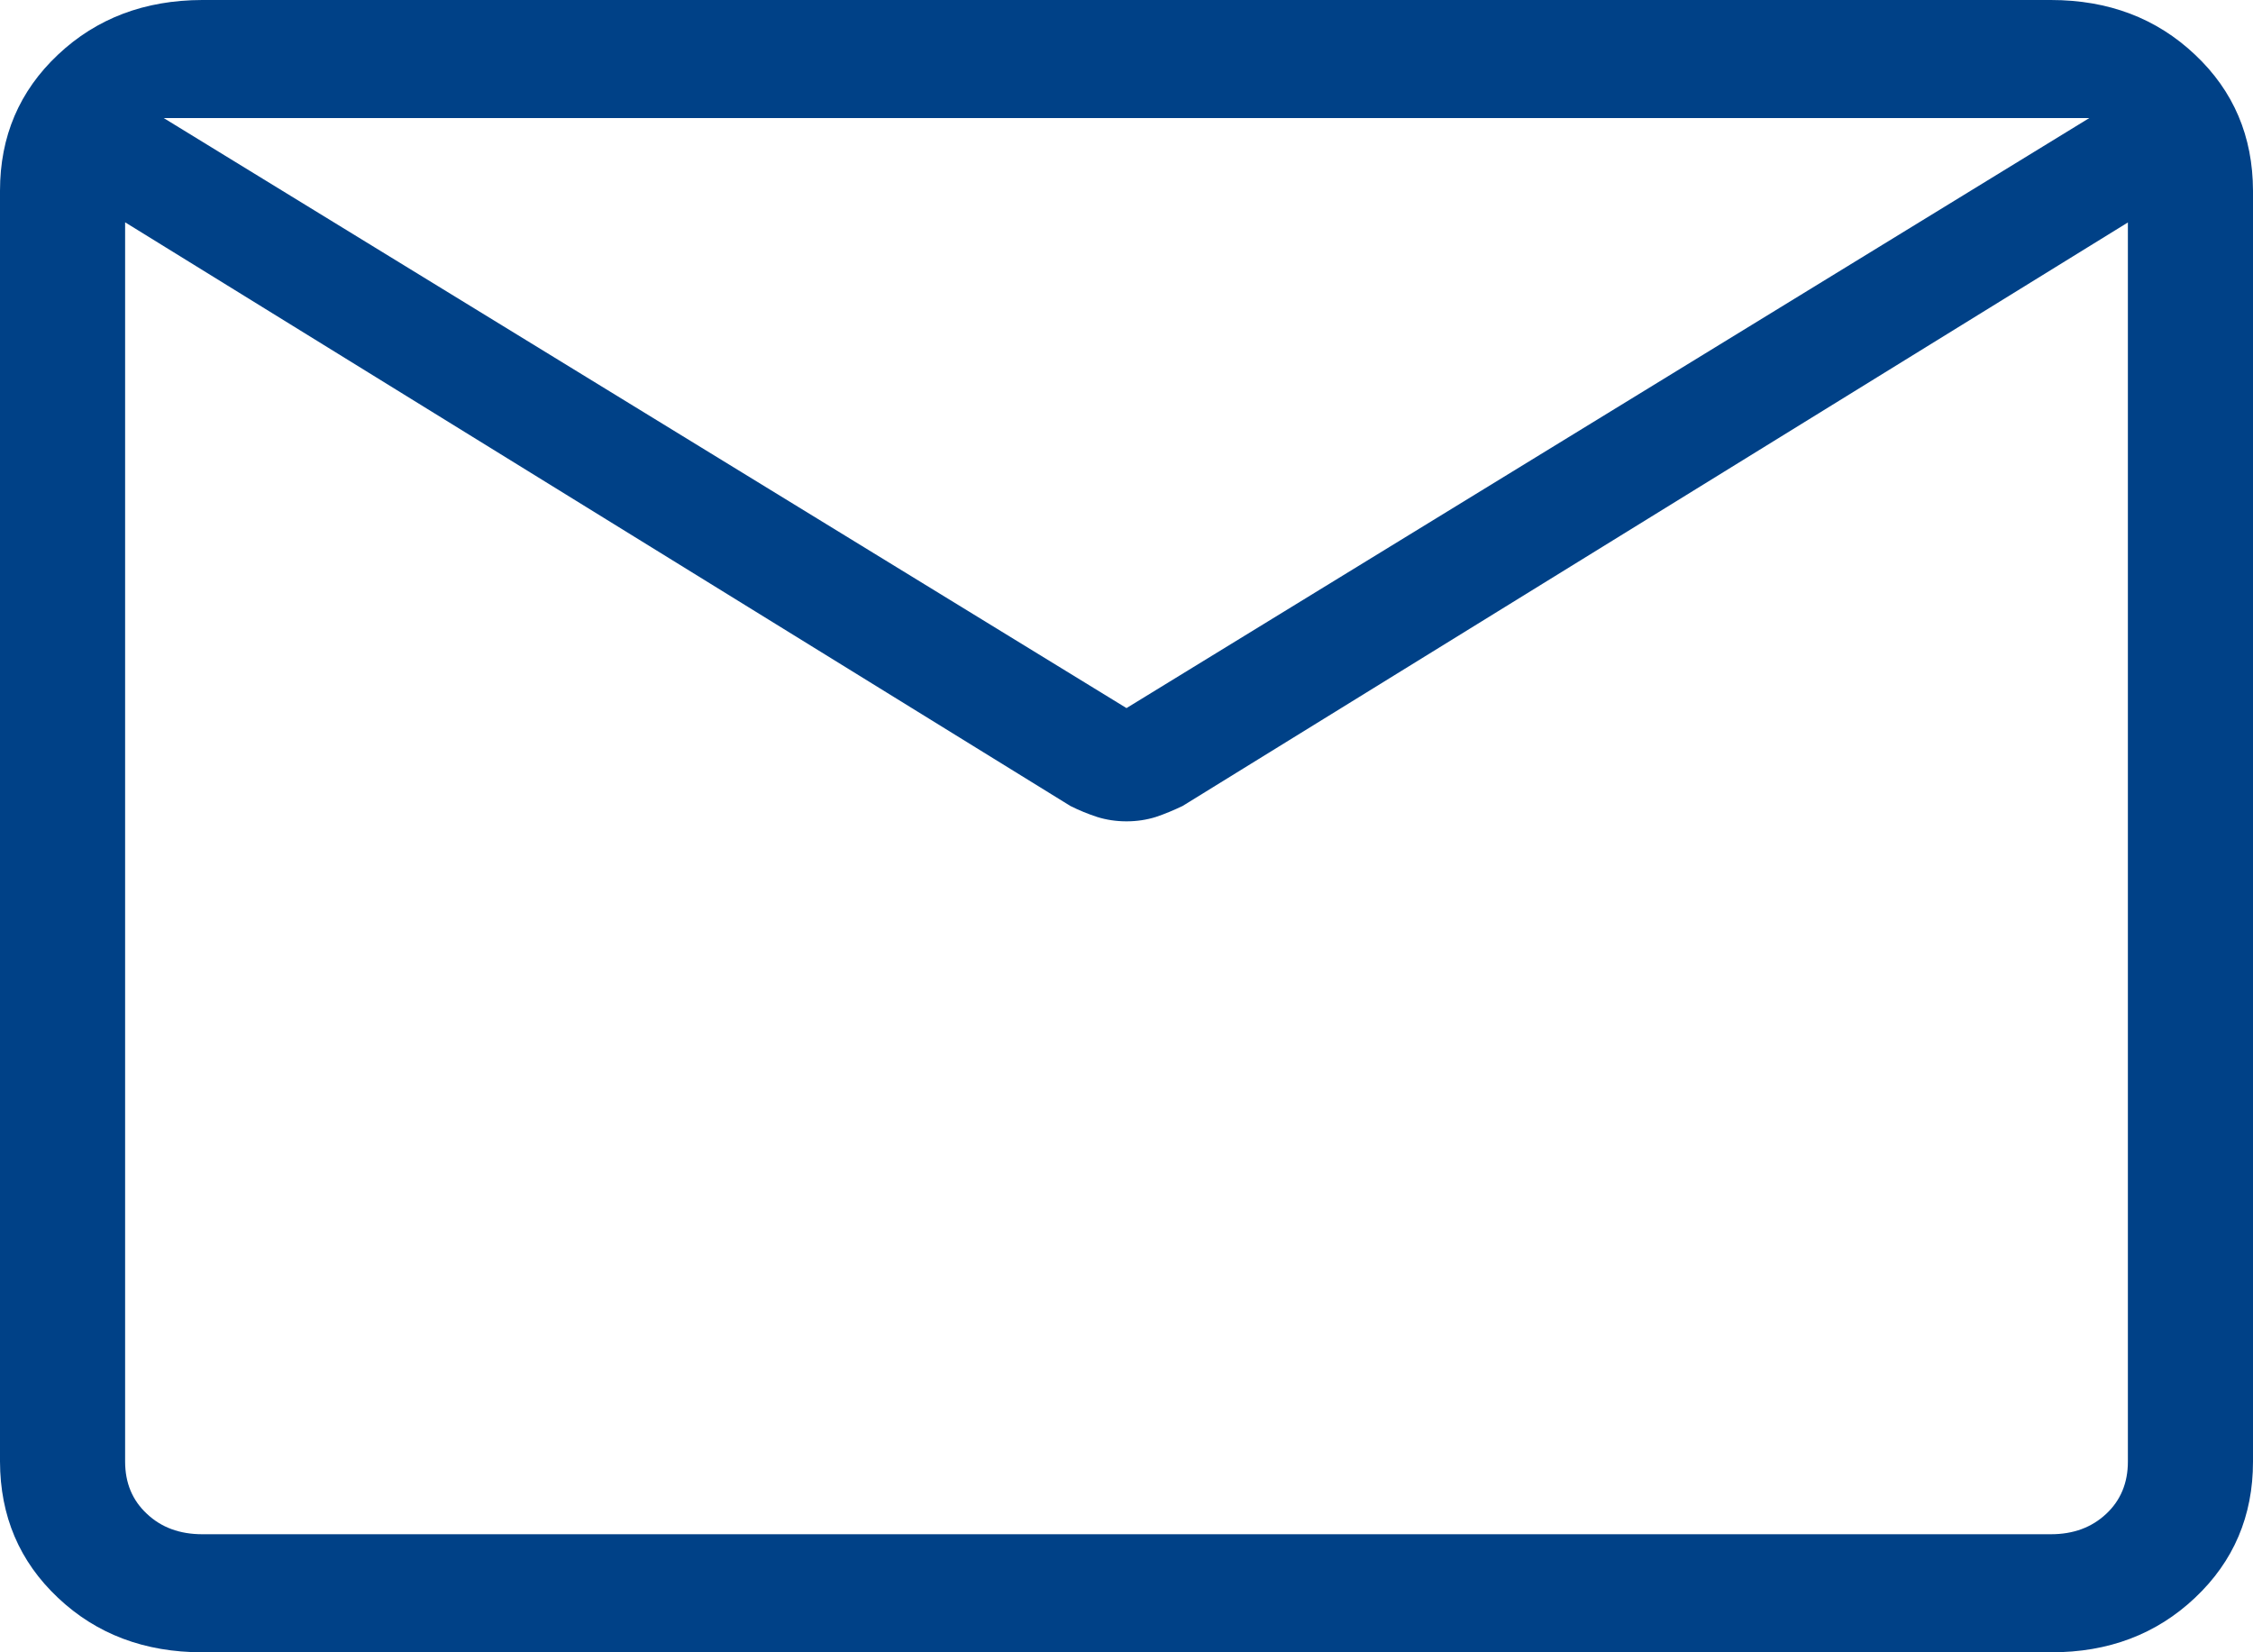 <?xml version="1.0" encoding="UTF-8"?> <svg xmlns="http://www.w3.org/2000/svg" width="15" height="11" viewBox="0 0 15 11" fill="none"><g clip-path="url(#clip0_54_42)"><path d="M1.347 11C0.963 11 0.642 10.879 0.386 10.637C0.129 10.395 0.001 10.093 0 9.73V1.27C0 0.908 0.129 0.606 0.386 0.364C0.643 0.122 0.963 0.001 1.346 0H13.654C14.037 0 14.357 0.121 14.614 0.364C14.871 0.606 14.999 0.908 15 1.27V9.731C15 10.092 14.871 10.395 14.614 10.637C14.357 10.88 14.037 11.001 13.654 11H1.347ZM14.167 1.481L7.873 5.366C7.814 5.394 7.755 5.419 7.695 5.439C7.634 5.458 7.569 5.468 7.5 5.468C7.431 5.468 7.366 5.458 7.305 5.439C7.244 5.419 7.185 5.395 7.127 5.366L0.833 1.48V9.73C0.833 9.872 0.881 9.988 0.978 10.078C1.074 10.169 1.197 10.214 1.347 10.214H13.654C13.804 10.214 13.926 10.169 14.023 10.078C14.119 9.988 14.167 9.872 14.167 9.73V1.481ZM7.5 4.714L13.91 0.786H1.09L7.5 4.714ZM0.833 1.647V1.01V1.036V0.786V1.037V0.996V1.647Z" fill="#004187"></path></g><defs><clipPath id="clip0_54_42"><rect width="15" height="11" fill="white"></rect></clipPath></defs></svg> 